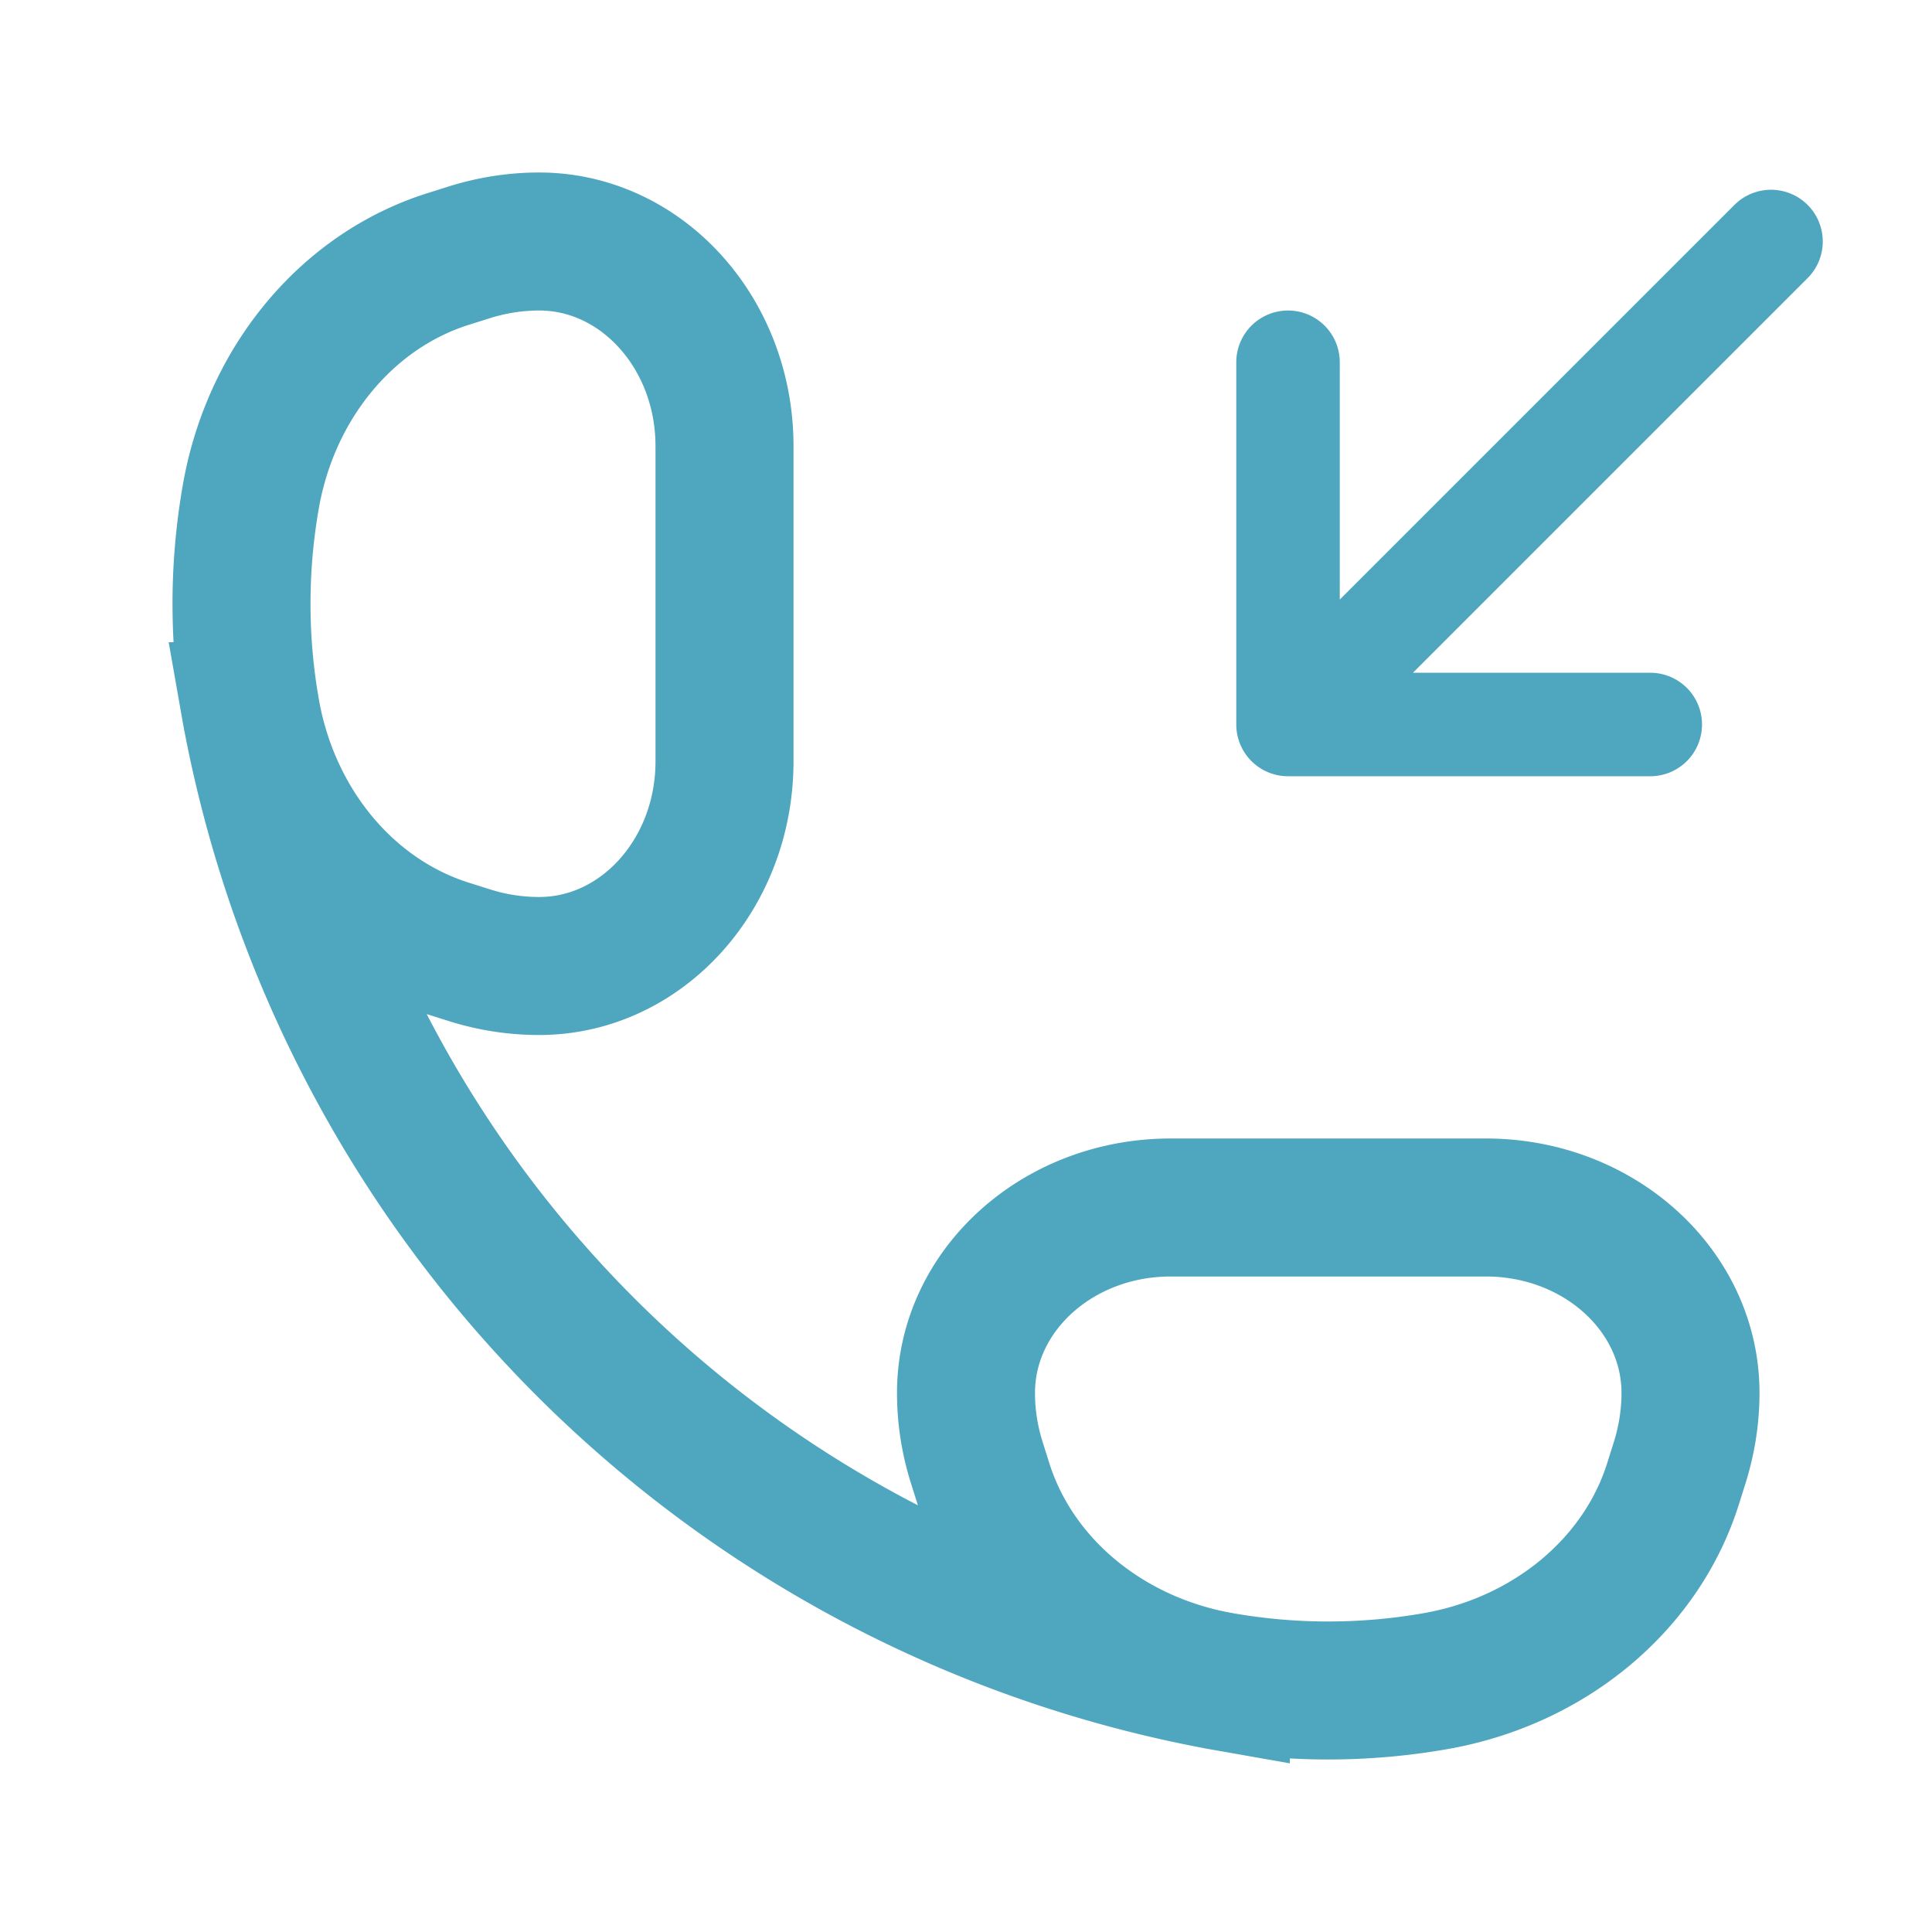 <svg width="28" height="28" fill="none" xmlns="http://www.w3.org/2000/svg"><path d="M17.693 24.364a8.989 8.989 0 003.114 0c1.653-.291 2.985-1.401 3.443-2.87l.098-.311c.1-.324.152-.66.152-.996 0-1.484-1.327-2.687-2.965-2.687h-4.57C15.327 17.5 14 18.703 14 20.187c0 .337.051.672.152.996l.098.311c.458 1.469 1.79 2.579 3.443 2.87zm0 0A17.548 17.548 0 013.636 10.307m0 0a8.988 8.988 0 010-3.114c.291-1.653 1.401-2.985 2.87-3.443l.311-.098c.324-.1.66-.152.996-.152 1.484 0 2.687 1.327 2.687 2.965v4.57C10.5 12.673 9.297 14 7.813 14c-.337 0-.672-.051-.996-.152l-.311-.098c-1.469-.458-2.579-1.79-2.87-3.443z" stroke="#4EA6BF" stroke-width="2"/><path d="M25.667 3.5l-7 7m0 0V5.25m0 5.25h5.25" stroke="#4EA6BF" stroke-width="1.5" stroke-linecap="round" stroke-linejoin="round"/></svg>